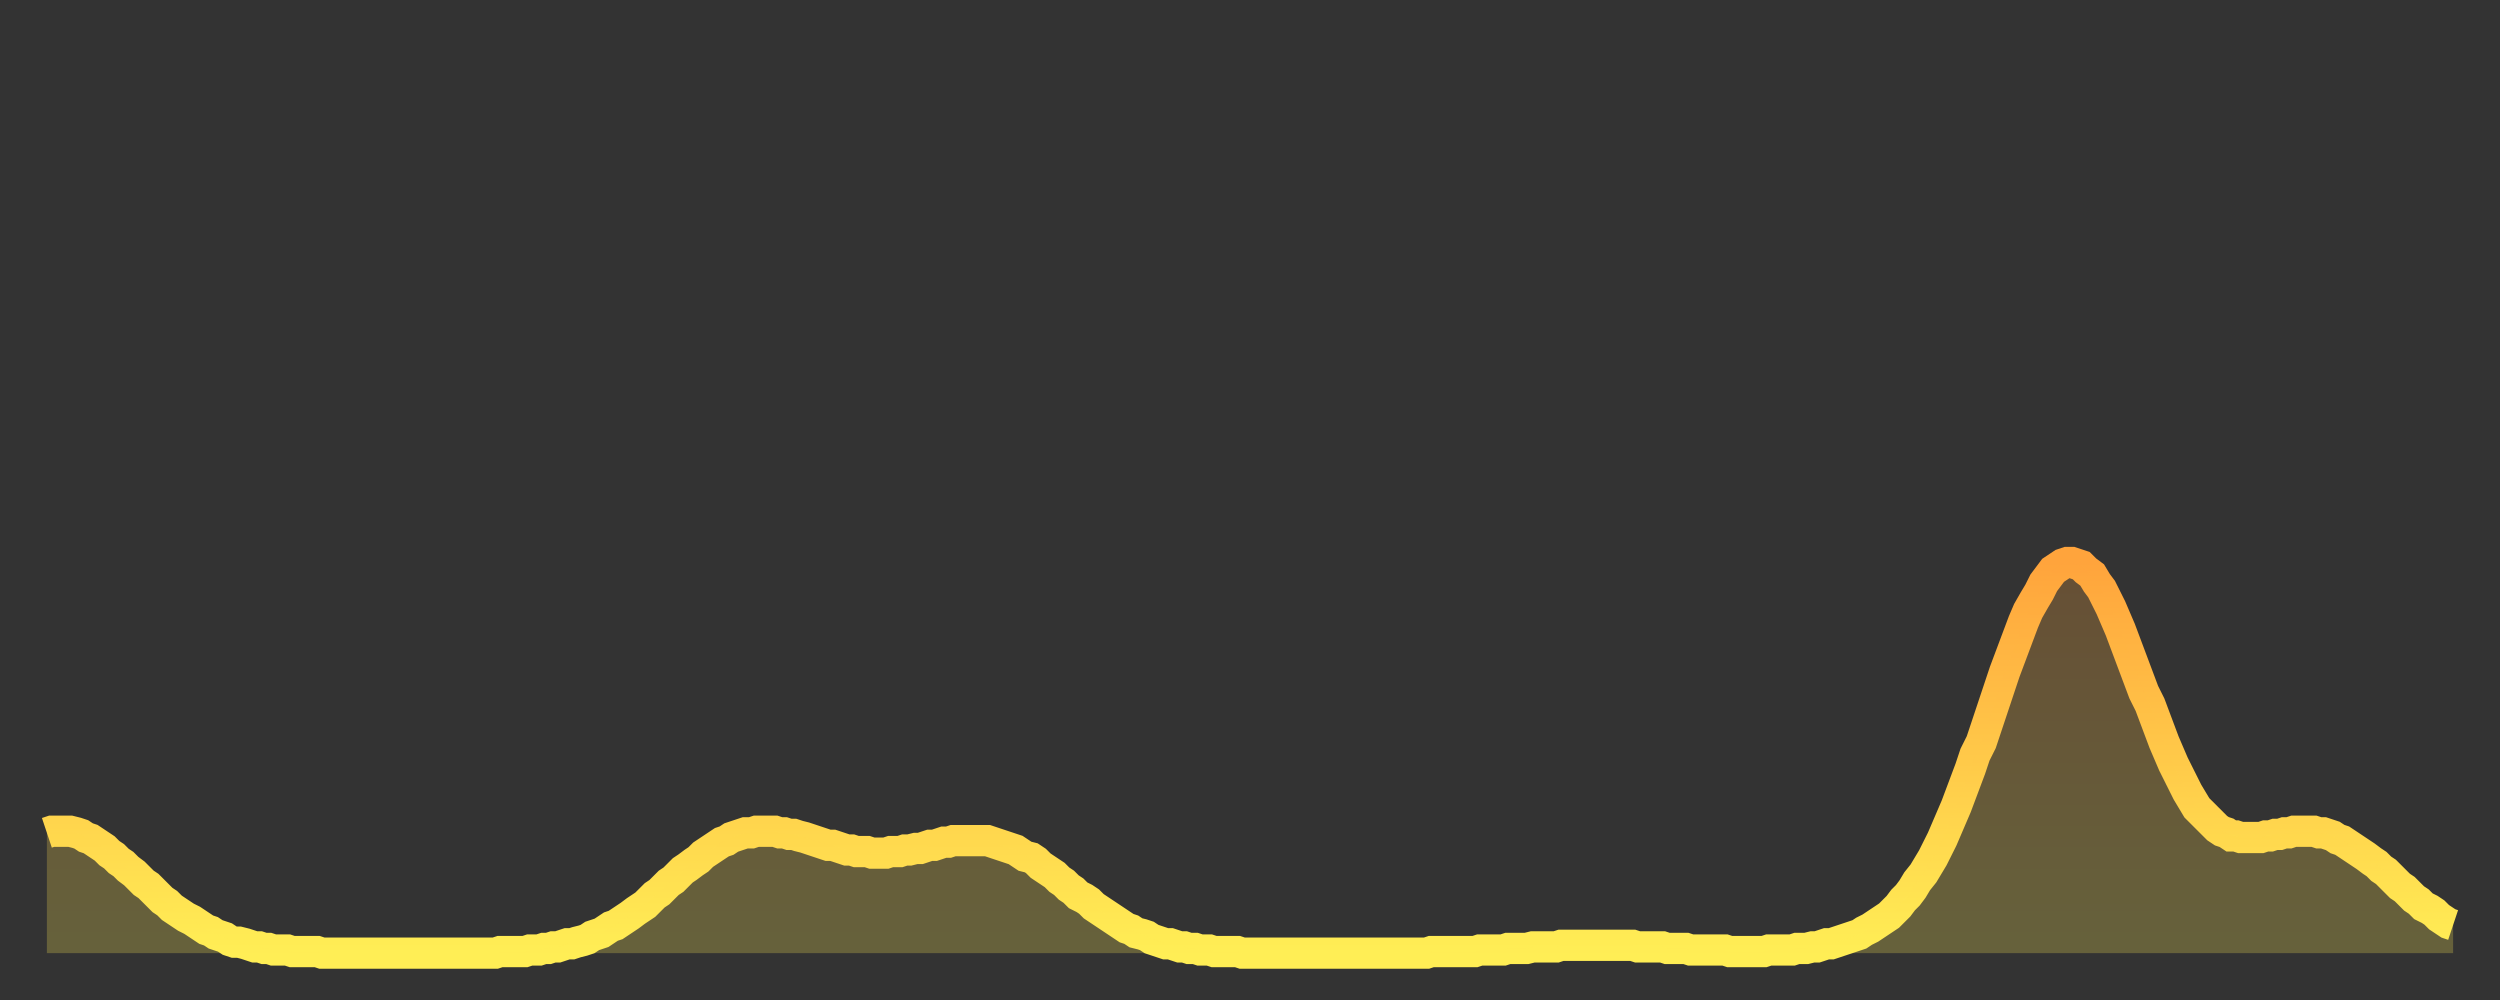 <?xml version="1.0" encoding="utf-8" ?>
<svg baseProfile="full" height="64" version="1.1" width="160" xmlns="http://www.w3.org/2000/svg" xmlns:ev="http://www.w3.org/2001/xml-events" xmlns:xlink="http://www.w3.org/1999/xlink"><rect width="100%" height="100%" fill="#333333" stroke="none"/><defs><linearGradient id="id598638" x1="0" x2="0" y1="0" y2="1"><stop offset="0%" stop-color="#ffa43c" /><stop offset="50%" stop-color="#ffc949" /><stop offset="100%" stop-color="#ffee55" /></linearGradient></defs><g transform="translate(3,3)"><g><path d="M 0.0 50.3 L 0.3 50.2 0.6 50.2 0.9 50.2 1.2 50.2 1.5 50.2 1.9 50.3 2.2 50.4 2.5 50.6 2.8 50.7 3.1 50.9 3.4 51.1 3.7 51.3 4.0 51.6 4.3 51.8 4.6 52.1 4.9 52.3 5.2 52.6 5.6 52.9 5.9 53.2 6.2 53.5 6.5 53.7 6.8 54.0 7.1 54.3 7.4 54.6 7.7 54.8 8.0 55.1 8.3 55.3 8.6 55.5 8.9 55.7 9.3 55.9 9.6 56.1 9.9 56.3 10.2 56.5 10.5 56.6 10.8 56.8 11.1 56.9 11.4 57.0 11.7 57.2 12.0 57.3 12.3 57.3 12.7 57.4 13.0 57.5 13.3 57.6 13.6 57.6 13.9 57.7 14.2 57.7 14.5 57.8 14.8 57.8 15.1 57.8 15.4 57.8 15.7 57.9 16.0 57.9 16.4 57.9 16.7 57.9 17.0 57.9 17.3 57.9 17.6 58.0 17.9 58.0 18.2 58.0 18.5 58.0 18.8 58.0 19.1 58.0 19.4 58.0 19.8 58.0 20.1 58.0 20.4 58.0 20.7 58.0 21.0 58.0 21.3 58.0 21.6 58.0 21.9 58.0 22.2 58.0 22.5 58.0 22.8 58.0 23.1 58.0 23.5 58.0 23.8 58.0 24.1 58.0 24.4 58.0 24.7 58.0 25.0 58.0 25.3 58.0 25.6 58.0 25.9 58.0 26.2 58.0 26.5 58.0 26.8 58.0 27.2 58.0 27.5 58.0 27.8 58.0 28.1 58.0 28.4 58.0 28.7 58.0 29.0 57.9 29.3 57.9 29.6 57.9 29.9 57.9 30.2 57.9 30.6 57.9 30.9 57.8 31.2 57.8 31.5 57.8 31.8 57.7 32.1 57.7 32.4 57.6 32.7 57.6 33.0 57.5 33.3 57.4 33.6 57.4 33.9 57.3 34.3 57.2 34.6 57.1 34.9 56.9 35.2 56.8 35.5 56.7 35.8 56.5 36.1 56.3 36.4 56.2 36.7 56.0 37.0 55.8 37.3 55.6 37.7 55.3 38.0 55.1 38.3 54.9 38.6 54.6 38.9 54.3 39.2 54.1 39.5 53.8 39.8 53.5 40.1 53.3 40.4 53.0 40.7 52.7 41.0 52.5 41.4 52.2 41.7 52.0 42.0 51.7 42.3 51.5 42.6 51.3 42.9 51.1 43.2 50.9 43.5 50.8 43.8 50.6 44.1 50.5 44.4 50.4 44.7 50.3 45.1 50.3 45.4 50.2 45.7 50.2 46.0 50.2 46.3 50.2 46.6 50.2 46.9 50.3 47.2 50.3 47.5 50.4 47.8 50.4 48.1 50.5 48.5 50.6 48.8 50.7 49.1 50.8 49.4 50.9 49.7 51.0 50.0 51.1 50.3 51.1 50.6 51.2 50.9 51.3 51.2 51.4 51.5 51.4 51.8 51.5 52.2 51.5 52.5 51.5 52.8 51.6 53.1 51.6 53.4 51.6 53.7 51.6 54.0 51.5 54.3 51.5 54.6 51.5 54.9 51.4 55.2 51.4 55.6 51.3 55.9 51.3 56.2 51.2 56.5 51.1 56.8 51.1 57.1 51.0 57.4 50.9 57.7 50.9 58.0 50.8 58.3 50.8 58.6 50.8 58.9 50.8 59.3 50.8 59.6 50.8 59.9 50.8 60.2 50.8 60.5 50.9 60.8 51.0 61.1 51.1 61.4 51.2 61.7 51.3 62.0 51.4 62.3 51.6 62.6 51.8 63.0 51.9 63.3 52.1 63.6 52.4 63.9 52.6 64.2 52.8 64.5 53.0 64.8 53.3 65.1 53.5 65.4 53.8 65.7 54.0 66.0 54.3 66.4 54.5 66.7 54.7 67.0 55.0 67.3 55.2 67.6 55.4 67.9 55.6 68.2 55.8 68.5 56.0 68.8 56.2 69.1 56.4 69.4 56.5 69.7 56.7 70.1 56.8 70.4 56.9 70.7 57.1 71.0 57.2 71.3 57.3 71.6 57.4 71.9 57.4 72.2 57.5 72.5 57.6 72.8 57.6 73.1 57.7 73.5 57.7 73.8 57.8 74.1 57.8 74.4 57.8 74.7 57.9 75.0 57.9 75.3 57.9 75.6 57.9 75.9 57.9 76.2 57.9 76.5 58.0 76.8 58.0 77.2 58.0 77.5 58.0 77.8 58.0 78.1 58.0 78.4 58.0 78.7 58.0 79.0 58.0 79.3 58.0 79.6 58.0 79.9 58.0 80.2 58.0 80.5 58.0 80.9 58.0 81.2 58.0 81.5 58.0 81.8 58.0 82.1 58.0 82.4 58.0 82.7 58.0 83.0 58.0 83.3 58.0 83.6 58.0 83.9 58.0 84.3 58.0 84.6 58.0 84.9 58.0 85.2 58.0 85.5 58.0 85.8 58.0 86.1 58.0 86.4 58.0 86.7 58.0 87.0 58.0 87.3 58.0 87.6 58.0 88.0 58.0 88.3 58.0 88.6 57.9 88.9 57.9 89.2 57.9 89.5 57.9 89.8 57.9 90.1 57.9 90.4 57.9 90.7 57.9 91.0 57.9 91.4 57.9 91.7 57.8 92.0 57.8 92.3 57.8 92.6 57.8 92.9 57.8 93.2 57.8 93.5 57.7 93.8 57.7 94.1 57.7 94.4 57.7 94.7 57.7 95.1 57.6 95.4 57.6 95.7 57.6 96.0 57.6 96.3 57.6 96.6 57.6 96.9 57.5 97.2 57.5 97.5 57.5 97.8 57.5 98.1 57.5 98.4 57.5 98.8 57.5 99.1 57.5 99.4 57.5 99.7 57.5 100.0 57.5 100.3 57.5 100.6 57.5 100.9 57.5 101.2 57.5 101.5 57.5 101.8 57.6 102.2 57.6 102.5 57.6 102.8 57.6 103.1 57.6 103.4 57.6 103.7 57.7 104.0 57.7 104.3 57.7 104.6 57.7 104.9 57.7 105.2 57.8 105.5 57.8 105.9 57.8 106.2 57.8 106.5 57.8 106.8 57.8 107.1 57.8 107.4 57.8 107.7 57.9 108.0 57.9 108.3 57.9 108.6 57.9 108.9 57.9 109.3 57.9 109.6 57.9 109.9 57.9 110.2 57.8 110.5 57.8 110.8 57.8 111.1 57.8 111.4 57.8 111.7 57.8 112.0 57.7 112.3 57.7 112.6 57.7 113.0 57.6 113.3 57.6 113.6 57.5 113.9 57.4 114.2 57.4 114.5 57.3 114.8 57.2 115.1 57.1 115.4 57.0 115.7 56.9 116.0 56.8 116.3 56.6 116.7 56.4 117.0 56.2 117.3 56.0 117.6 55.8 117.9 55.6 118.2 55.3 118.5 55.0 118.8 54.6 119.1 54.3 119.4 53.9 119.7 53.4 120.1 52.9 120.4 52.4 120.7 51.9 121.0 51.3 121.3 50.7 121.6 50.0 121.9 49.3 122.2 48.6 122.5 47.8 122.8 47.0 123.1 46.2 123.4 45.3 123.8 44.5 124.1 43.6 124.4 42.7 124.7 41.8 125.0 40.9 125.3 40.0 125.6 39.2 125.9 38.4 126.2 37.6 126.5 36.8 126.8 36.1 127.2 35.4 127.5 34.9 127.8 34.3 128.1 33.9 128.4 33.5 128.7 33.3 129.0 33.1 129.3 33.0 129.6 33.0 129.9 33.1 130.2 33.2 130.5 33.5 130.9 33.8 131.2 34.3 131.5 34.7 131.8 35.3 132.1 35.9 132.4 36.6 132.7 37.3 133.0 38.1 133.3 38.9 133.6 39.7 133.9 40.5 134.2 41.3 134.6 42.1 134.9 42.9 135.2 43.7 135.5 44.5 135.8 45.2 136.1 45.9 136.4 46.5 136.7 47.1 137.0 47.7 137.3 48.2 137.6 48.7 138.0 49.1 138.3 49.4 138.6 49.7 138.9 50.0 139.2 50.2 139.5 50.3 139.8 50.5 140.1 50.5 140.4 50.6 140.7 50.6 141.0 50.6 141.3 50.6 141.7 50.6 142.0 50.5 142.3 50.5 142.6 50.4 142.9 50.4 143.2 50.3 143.5 50.3 143.8 50.2 144.1 50.2 144.4 50.2 144.7 50.2 145.1 50.2 145.4 50.3 145.7 50.3 146.0 50.4 146.3 50.5 146.6 50.7 146.9 50.8 147.2 51.0 147.5 51.2 147.8 51.4 148.1 51.6 148.4 51.8 148.8 52.1 149.1 52.3 149.4 52.6 149.7 52.8 150.0 53.1 150.3 53.4 150.6 53.7 150.9 53.9 151.2 54.2 151.5 54.5 151.8 54.7 152.1 55.0 152.5 55.2 152.8 55.4 153.1 55.7 153.4 55.9 153.7 56.1 154.0 56.2" fill="none" id="graph-curve" opacity="1" stroke="url(#id598638)" stroke-width="2" /><path d="M 0 58 L 0.0 50.3 0.3 50.2 0.6 50.2 0.9 50.2 1.2 50.2 1.5 50.2 1.9 50.3 2.2 50.4 2.5 50.6 2.8 50.7 3.1 50.9 3.4 51.1 3.7 51.3 4.0 51.6 4.3 51.8 4.6 52.1 4.9 52.3 5.2 52.6 5.6 52.9 5.9 53.2 6.2 53.5 6.5 53.7 6.8 54.0 7.1 54.3 7.4 54.6 7.7 54.8 8.0 55.1 8.3 55.3 8.6 55.5 8.9 55.7 9.3 55.9 9.6 56.1 9.9 56.3 10.2 56.5 10.5 56.6 10.8 56.8 11.1 56.9 11.4 57.0 11.7 57.2 12.0 57.3 12.3 57.3 12.7 57.4 13.0 57.5 13.3 57.6 13.6 57.6 13.9 57.7 14.2 57.7 14.5 57.8 14.8 57.8 15.1 57.8 15.4 57.8 15.7 57.9 16.0 57.9 16.4 57.9 16.7 57.9 17.0 57.9 17.3 57.9 17.6 58.0 17.9 58.0 18.2 58.0 18.5 58.0 18.8 58.0 19.1 58.0 19.4 58.0 19.8 58.0 20.1 58.0 20.4 58.0 20.7 58.0 21.0 58.0 21.3 58.0 21.6 58.0 21.9 58.0 22.2 58.0 22.5 58.0 22.8 58.0 23.1 58.0 23.5 58.0 23.8 58.0 24.1 58.0 24.4 58.0 24.7 58.0 25.0 58.0 25.3 58.0 25.6 58.0 25.9 58.0 26.2 58.0 26.5 58.0 26.8 58.0 27.2 58.0 27.5 58.0 27.8 58.0 28.1 58.0 28.4 58.0 28.7 58.0 29.0 57.9 29.3 57.9 29.6 57.9 29.9 57.9 30.2 57.9 30.6 57.9 30.9 57.8 31.2 57.8 31.5 57.8 31.8 57.7 32.1 57.7 32.4 57.6 32.7 57.6 33.0 57.5 33.3 57.4 33.6 57.4 33.9 57.3 34.3 57.2 34.6 57.1 34.9 56.9 35.2 56.8 35.5 56.7 35.8 56.5 36.1 56.3 36.4 56.2 36.7 56.0 37.0 55.8 37.3 55.6 37.7 55.3 38.0 55.1 38.3 54.9 38.6 54.6 38.9 54.3 39.2 54.1 39.5 53.8 39.8 53.5 40.1 53.3 40.4 53.0 40.7 52.7 41.0 52.5 41.4 52.2 41.7 52.0 42.0 51.7 42.3 51.5 42.6 51.3 42.9 51.1 43.2 50.9 43.5 50.8 43.8 50.6 44.1 50.5 44.4 50.4 44.7 50.3 45.1 50.3 45.4 50.2 45.7 50.2 46.0 50.2 46.3 50.2 46.6 50.2 46.9 50.3 47.2 50.3 47.5 50.4 47.8 50.4 48.1 50.5 48.5 50.6 48.8 50.7 49.1 50.8 49.4 50.9 49.7 51.0 50.0 51.1 50.3 51.1 50.6 51.2 50.9 51.3 51.2 51.4 51.5 51.4 51.8 51.5 52.2 51.5 52.5 51.5 52.8 51.6 53.1 51.6 53.4 51.6 53.7 51.6 54.0 51.5 54.3 51.5 54.6 51.5 54.9 51.4 55.2 51.4 55.6 51.3 55.9 51.3 56.2 51.2 56.5 51.1 56.8 51.1 57.1 51.0 57.4 50.9 57.7 50.9 58.0 50.8 58.3 50.8 58.6 50.8 58.9 50.8 59.3 50.8 59.6 50.8 59.9 50.8 60.2 50.8 60.5 50.9 60.8 51.0 61.1 51.1 61.4 51.2 61.7 51.3 62.0 51.4 62.3 51.6 62.6 51.8 63.0 51.9 63.3 52.1 63.6 52.4 63.9 52.6 64.2 52.8 64.5 53.0 64.8 53.3 65.1 53.5 65.4 53.8 65.7 54.0 66.0 54.3 66.4 54.5 66.7 54.7 67.0 55.0 67.3 55.2 67.6 55.4 67.9 55.6 68.2 55.8 68.5 56.0 68.8 56.2 69.1 56.4 69.4 56.5 69.7 56.7 70.1 56.8 70.4 56.9 70.7 57.1 71.0 57.2 71.3 57.3 71.6 57.4 71.9 57.4 72.2 57.5 72.5 57.6 72.8 57.6 73.1 57.7 73.5 57.7 73.8 57.8 74.1 57.8 74.4 57.8 74.7 57.9 75.0 57.9 75.3 57.9 75.6 57.9 75.9 57.9 76.2 57.9 76.5 58.0 76.8 58.0 77.2 58.0 77.5 58.0 77.8 58.0 78.1 58.0 78.4 58.0 78.7 58.0 79.0 58.0 79.3 58.0 79.6 58.0 79.9 58.0 80.2 58.0 80.5 58.0 80.9 58.0 81.2 58.0 81.5 58.0 81.8 58.0 82.1 58.0 82.4 58.0 82.7 58.0 83.0 58.0 83.3 58.0 83.6 58.0 83.9 58.0 84.3 58.0 84.6 58.0 84.9 58.0 85.2 58.0 85.5 58.0 85.8 58.0 86.1 58.0 86.4 58.0 86.7 58.0 87.0 58.0 87.3 58.0 87.6 58.0 88.0 58.0 88.3 58.0 88.6 57.9 88.9 57.9 89.2 57.9 89.5 57.9 89.8 57.9 90.1 57.9 90.4 57.9 90.7 57.9 91.0 57.9 91.4 57.9 91.7 57.8 92.0 57.8 92.3 57.8 92.6 57.8 92.9 57.8 93.2 57.8 93.5 57.7 93.8 57.7 94.1 57.7 94.4 57.7 94.7 57.7 95.1 57.6 95.4 57.6 95.7 57.6 96.0 57.6 96.3 57.6 96.6 57.6 96.9 57.5 97.2 57.5 97.5 57.5 97.8 57.5 98.1 57.5 98.4 57.5 98.8 57.5 99.1 57.5 99.4 57.5 99.7 57.5 100.0 57.5 100.3 57.5 100.6 57.5 100.9 57.5 101.2 57.5 101.5 57.5 101.8 57.6 102.2 57.6 102.5 57.6 102.8 57.6 103.1 57.6 103.4 57.6 103.7 57.7 104.0 57.7 104.3 57.7 104.6 57.7 104.9 57.7 105.2 57.8 105.5 57.8 105.9 57.8 106.2 57.8 106.5 57.8 106.8 57.8 107.1 57.8 107.4 57.8 107.7 57.9 108.0 57.9 108.3 57.9 108.6 57.9 108.9 57.9 109.3 57.9 109.6 57.9 109.9 57.9 110.2 57.8 110.5 57.8 110.8 57.8 111.1 57.8 111.4 57.8 111.7 57.8 112.0 57.7 112.3 57.7 112.6 57.7 113.0 57.6 113.3 57.6 113.6 57.5 113.9 57.4 114.2 57.4 114.5 57.3 114.8 57.2 115.1 57.1 115.4 57.0 115.7 56.9 116.0 56.8 116.3 56.6 116.7 56.4 117.0 56.2 117.3 56.0 117.6 55.8 117.9 55.6 118.2 55.3 118.5 55.0 118.8 54.6 119.1 54.3 119.4 53.9 119.7 53.4 120.1 52.9 120.4 52.4 120.7 51.9 121.0 51.3 121.3 50.7 121.6 50.0 121.9 49.3 122.2 48.6 122.5 47.8 122.8 47.0 123.1 46.2 123.4 45.3 123.8 44.5 124.1 43.6 124.4 42.7 124.7 41.8 125.0 40.9 125.3 40.0 125.6 39.2 125.9 38.4 126.2 37.6 126.5 36.8 126.8 36.1 127.2 35.4 127.5 34.9 127.8 34.3 128.1 33.9 128.4 33.5 128.7 33.3 129.0 33.1 129.3 33.0 129.6 33.0 129.9 33.1 130.2 33.2 130.5 33.5 130.9 33.8 131.2 34.3 131.5 34.7 131.8 35.3 132.1 35.9 132.4 36.6 132.7 37.3 133.0 38.1 133.3 38.9 133.6 39.7 133.9 40.5 134.2 41.3 134.6 42.1 134.9 42.9 135.2 43.7 135.5 44.5 135.8 45.2 136.1 45.9 136.4 46.5 136.7 47.1 137.0 47.7 137.3 48.2 137.6 48.7 138.0 49.1 138.3 49.4 138.6 49.7 138.9 50.0 139.2 50.2 139.5 50.3 139.8 50.5 140.1 50.5 140.4 50.6 140.7 50.6 141.0 50.6 141.3 50.6 141.7 50.6 142.0 50.5 142.3 50.5 142.6 50.4 142.9 50.4 143.2 50.3 143.5 50.3 143.8 50.2 144.1 50.2 144.4 50.2 144.7 50.2 145.1 50.2 145.4 50.3 145.7 50.3 146.0 50.4 146.3 50.5 146.6 50.7 146.9 50.8 147.2 51.0 147.5 51.2 147.8 51.4 148.1 51.6 148.4 51.8 148.8 52.1 149.1 52.3 149.4 52.6 149.7 52.8 150.0 53.1 150.3 53.4 150.6 53.7 150.9 53.9 151.2 54.2 151.5 54.5 151.8 54.7 152.1 55.0 152.5 55.2 152.8 55.4 153.1 55.7 153.4 55.9 153.7 56.1 154.0 56.2 154 58" fill="url(#id598638)" fill-opacity=".25" id="graph-shadow" /></g></g></svg>